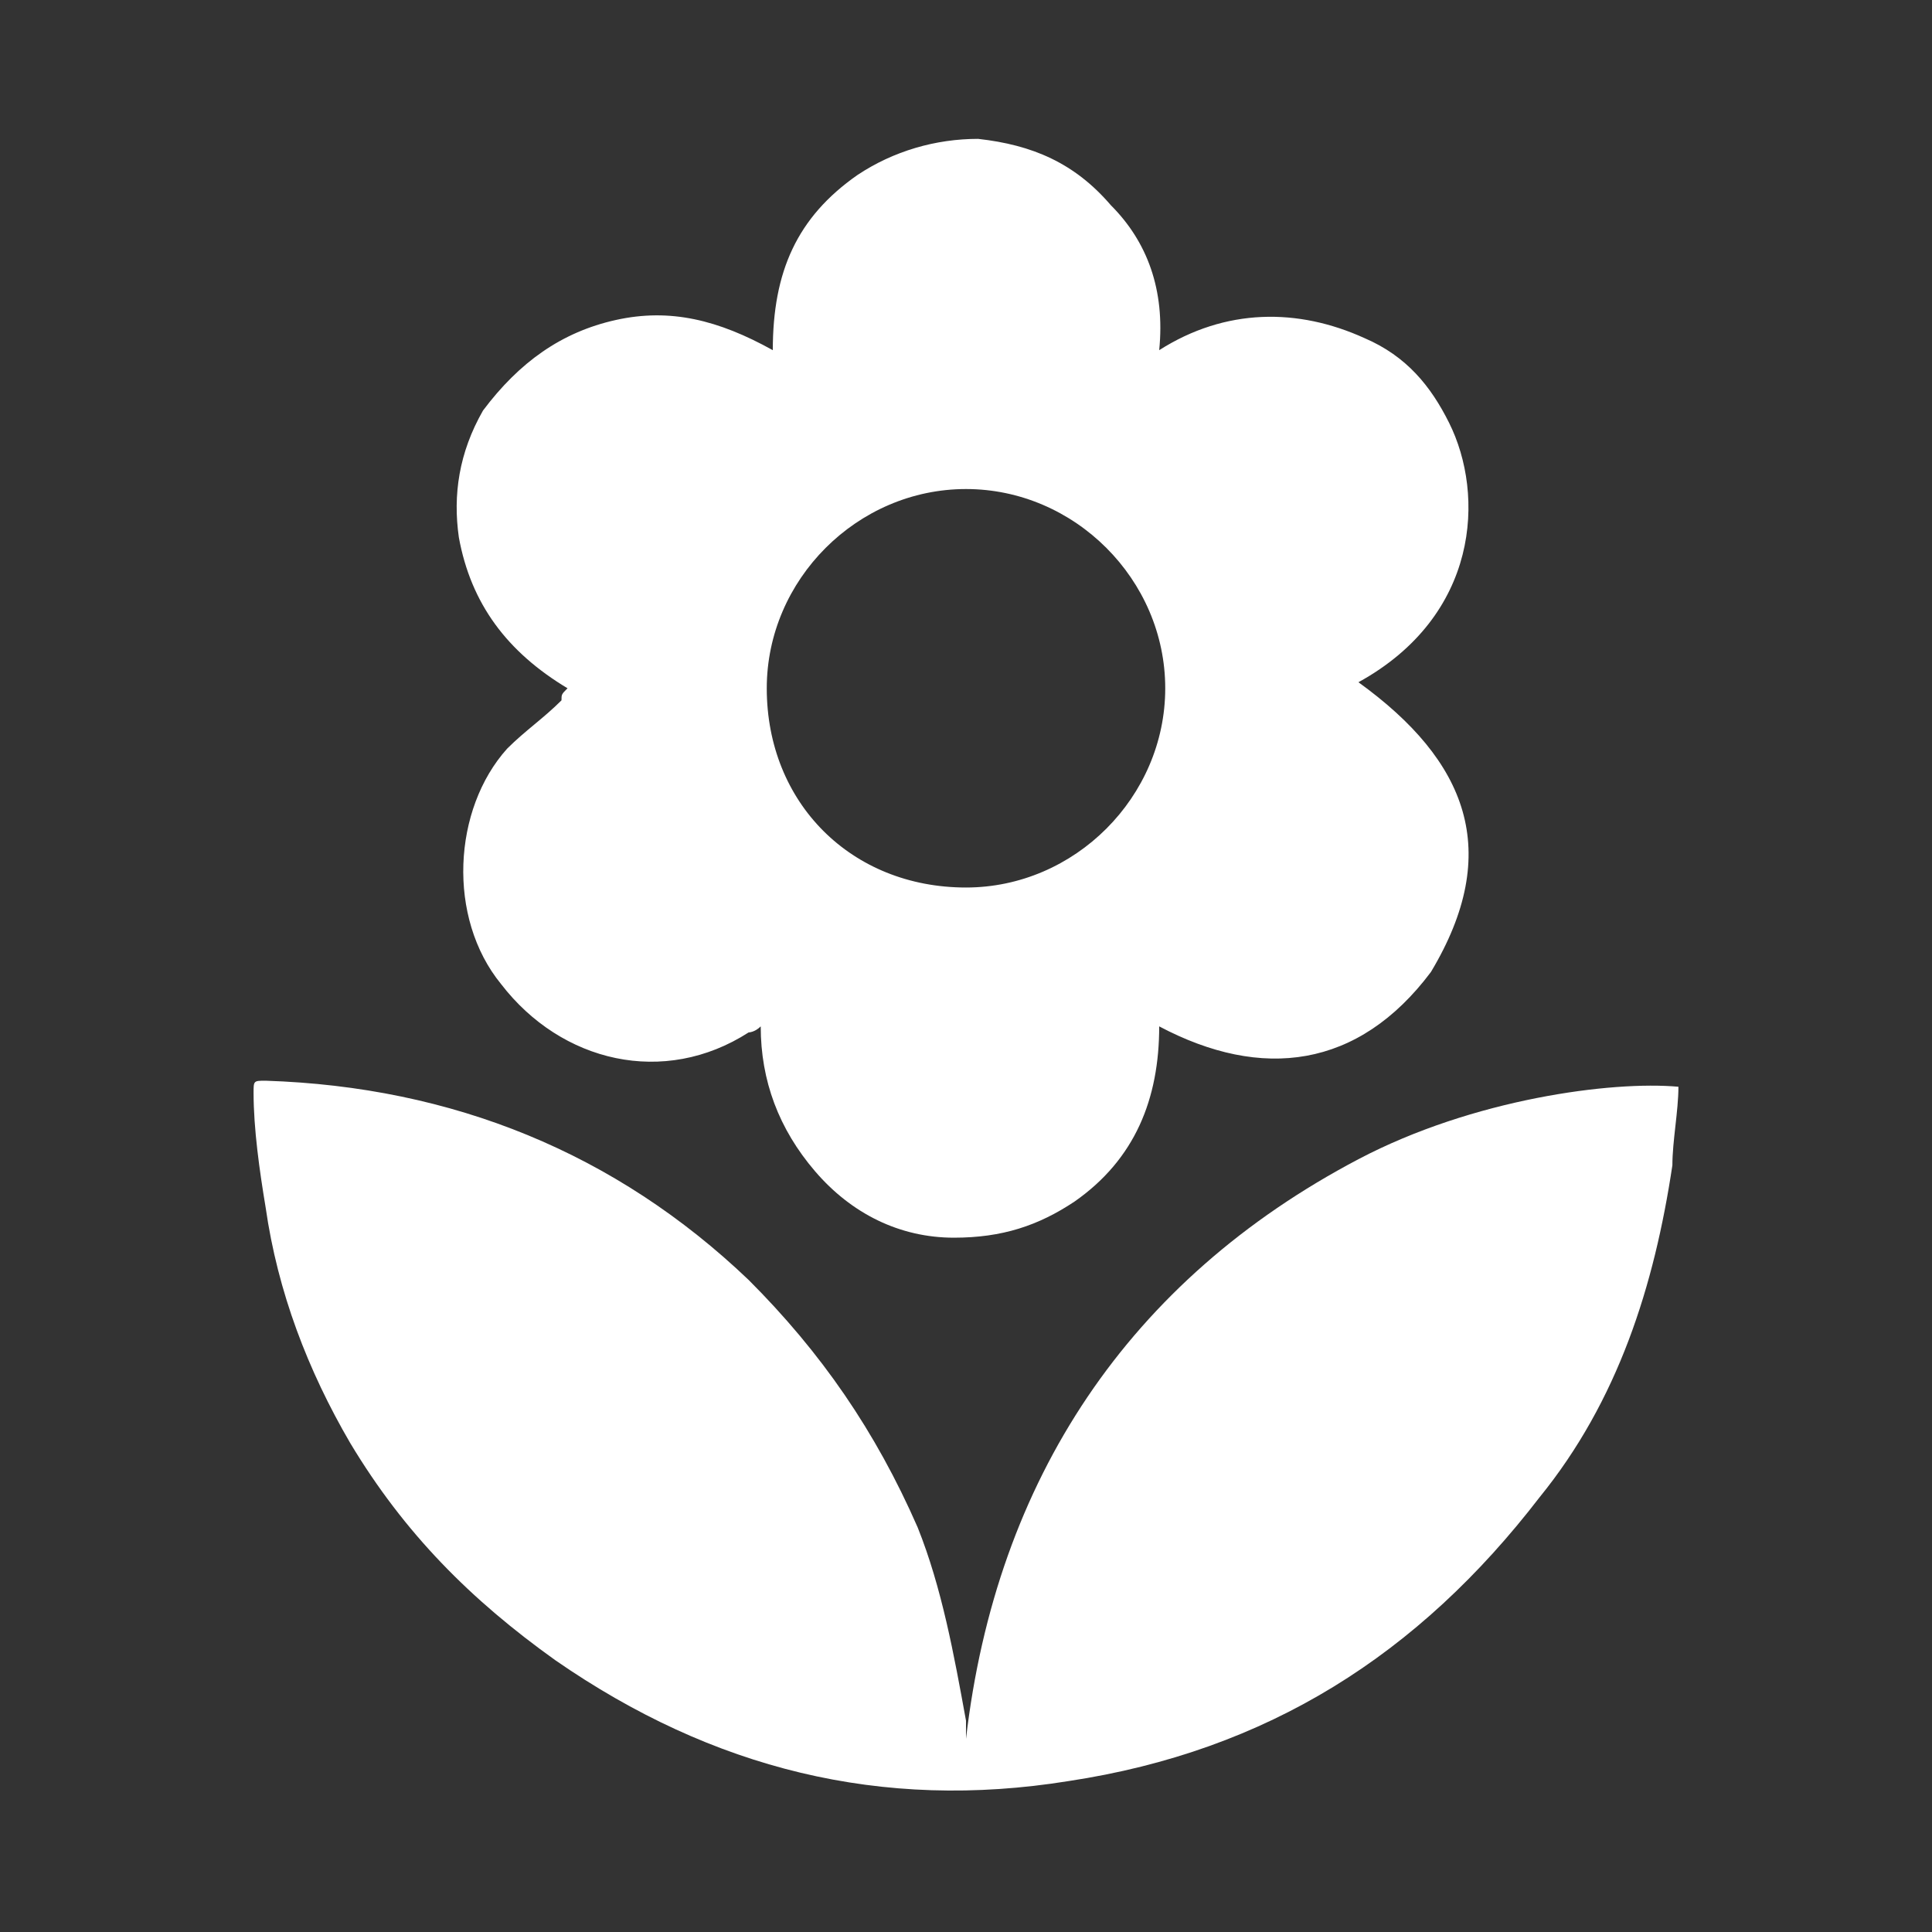 <?xml version="1.0" encoding="UTF-8"?> <!-- Generator: Adobe Illustrator 26.5.0, SVG Export Plug-In . SVG Version: 6.00 Build 0) --> <svg xmlns="http://www.w3.org/2000/svg" xmlns:xlink="http://www.w3.org/1999/xlink" id="Слой_1" x="0px" y="0px" viewBox="0 0 32 32" style="enable-background:new 0 0 32 32;" xml:space="preserve"><rect x="0" y="0" width="32" height="32" fill="#333333" stroke="none"/> <style type="text/css"> .st0{fill:#FFFFFF;} </style> <g> <path class="st0" d="M9.4,11.4c-1-0.6-1.6-1.4-1.8-2.5c-0.1-0.7,0-1.4,0.4-2.1C8.6,6,9.3,5.5,10.2,5.3c0.9-0.2,1.7,0,2.6,0.5 c0-1.3,0.4-2.2,1.4-2.9c0.6-0.4,1.3-0.6,2-0.6c0.9,0.1,1.6,0.4,2.2,1.1C19,4,19.3,4.8,19.2,5.8c1.1-0.7,2.3-0.7,3.4-0.2 C23.3,5.9,23.7,6.4,24,7c0.6,1.2,0.5,3.2-1.5,4.3c1.8,1.3,2.4,2.8,1.2,4.8c-1.2,1.6-2.8,1.8-4.5,0.9c0,1.2-0.4,2.2-1.4,2.9 c-0.6,0.4-1.2,0.6-2,0.6c-0.9,0-1.7-0.4-2.3-1.1c-0.6-0.7-0.9-1.5-0.9-2.4c-0.1,0.1-0.2,0.1-0.2,0.1C11,18,9.3,17.6,8.3,16.3 c-0.9-1.1-0.8-2.9,0.1-3.9c0.3-0.3,0.6-0.5,0.9-0.8C9.3,11.5,9.3,11.5,9.4,11.4z M19.3,11.4c0-1.8-1.5-3.3-3.3-3.3 c-1.8,0-3.3,1.5-3.3,3.3c0,1.9,1.4,3.3,3.3,3.3C17.8,14.7,19.3,13.2,19.3,11.4z"></path> <path class="st0" d="M16,28.8c0.5-4.3,2.7-7.6,6.5-9.6c1.9-1,4.2-1.3,5.3-1.2c0,0.4-0.1,0.9-0.1,1.3c-0.3,2-0.9,3.9-2.2,5.5 c-2,2.6-4.5,4.2-7.8,4.7c-3.1,0.5-5.9-0.2-8.5-2c-1.4-1-2.5-2.1-3.4-3.6c-0.7-1.2-1.2-2.5-1.4-3.9c-0.1-0.6-0.2-1.3-0.2-1.9 c0-0.2,0-0.2,0.2-0.2c3.1,0.1,5.8,1.2,8,3.3c1.2,1.2,2.1,2.5,2.8,4.1c0.4,1,0.6,2.1,0.8,3.2C16,28.7,16,28.8,16,28.8z"></path> </g> </svg> 
